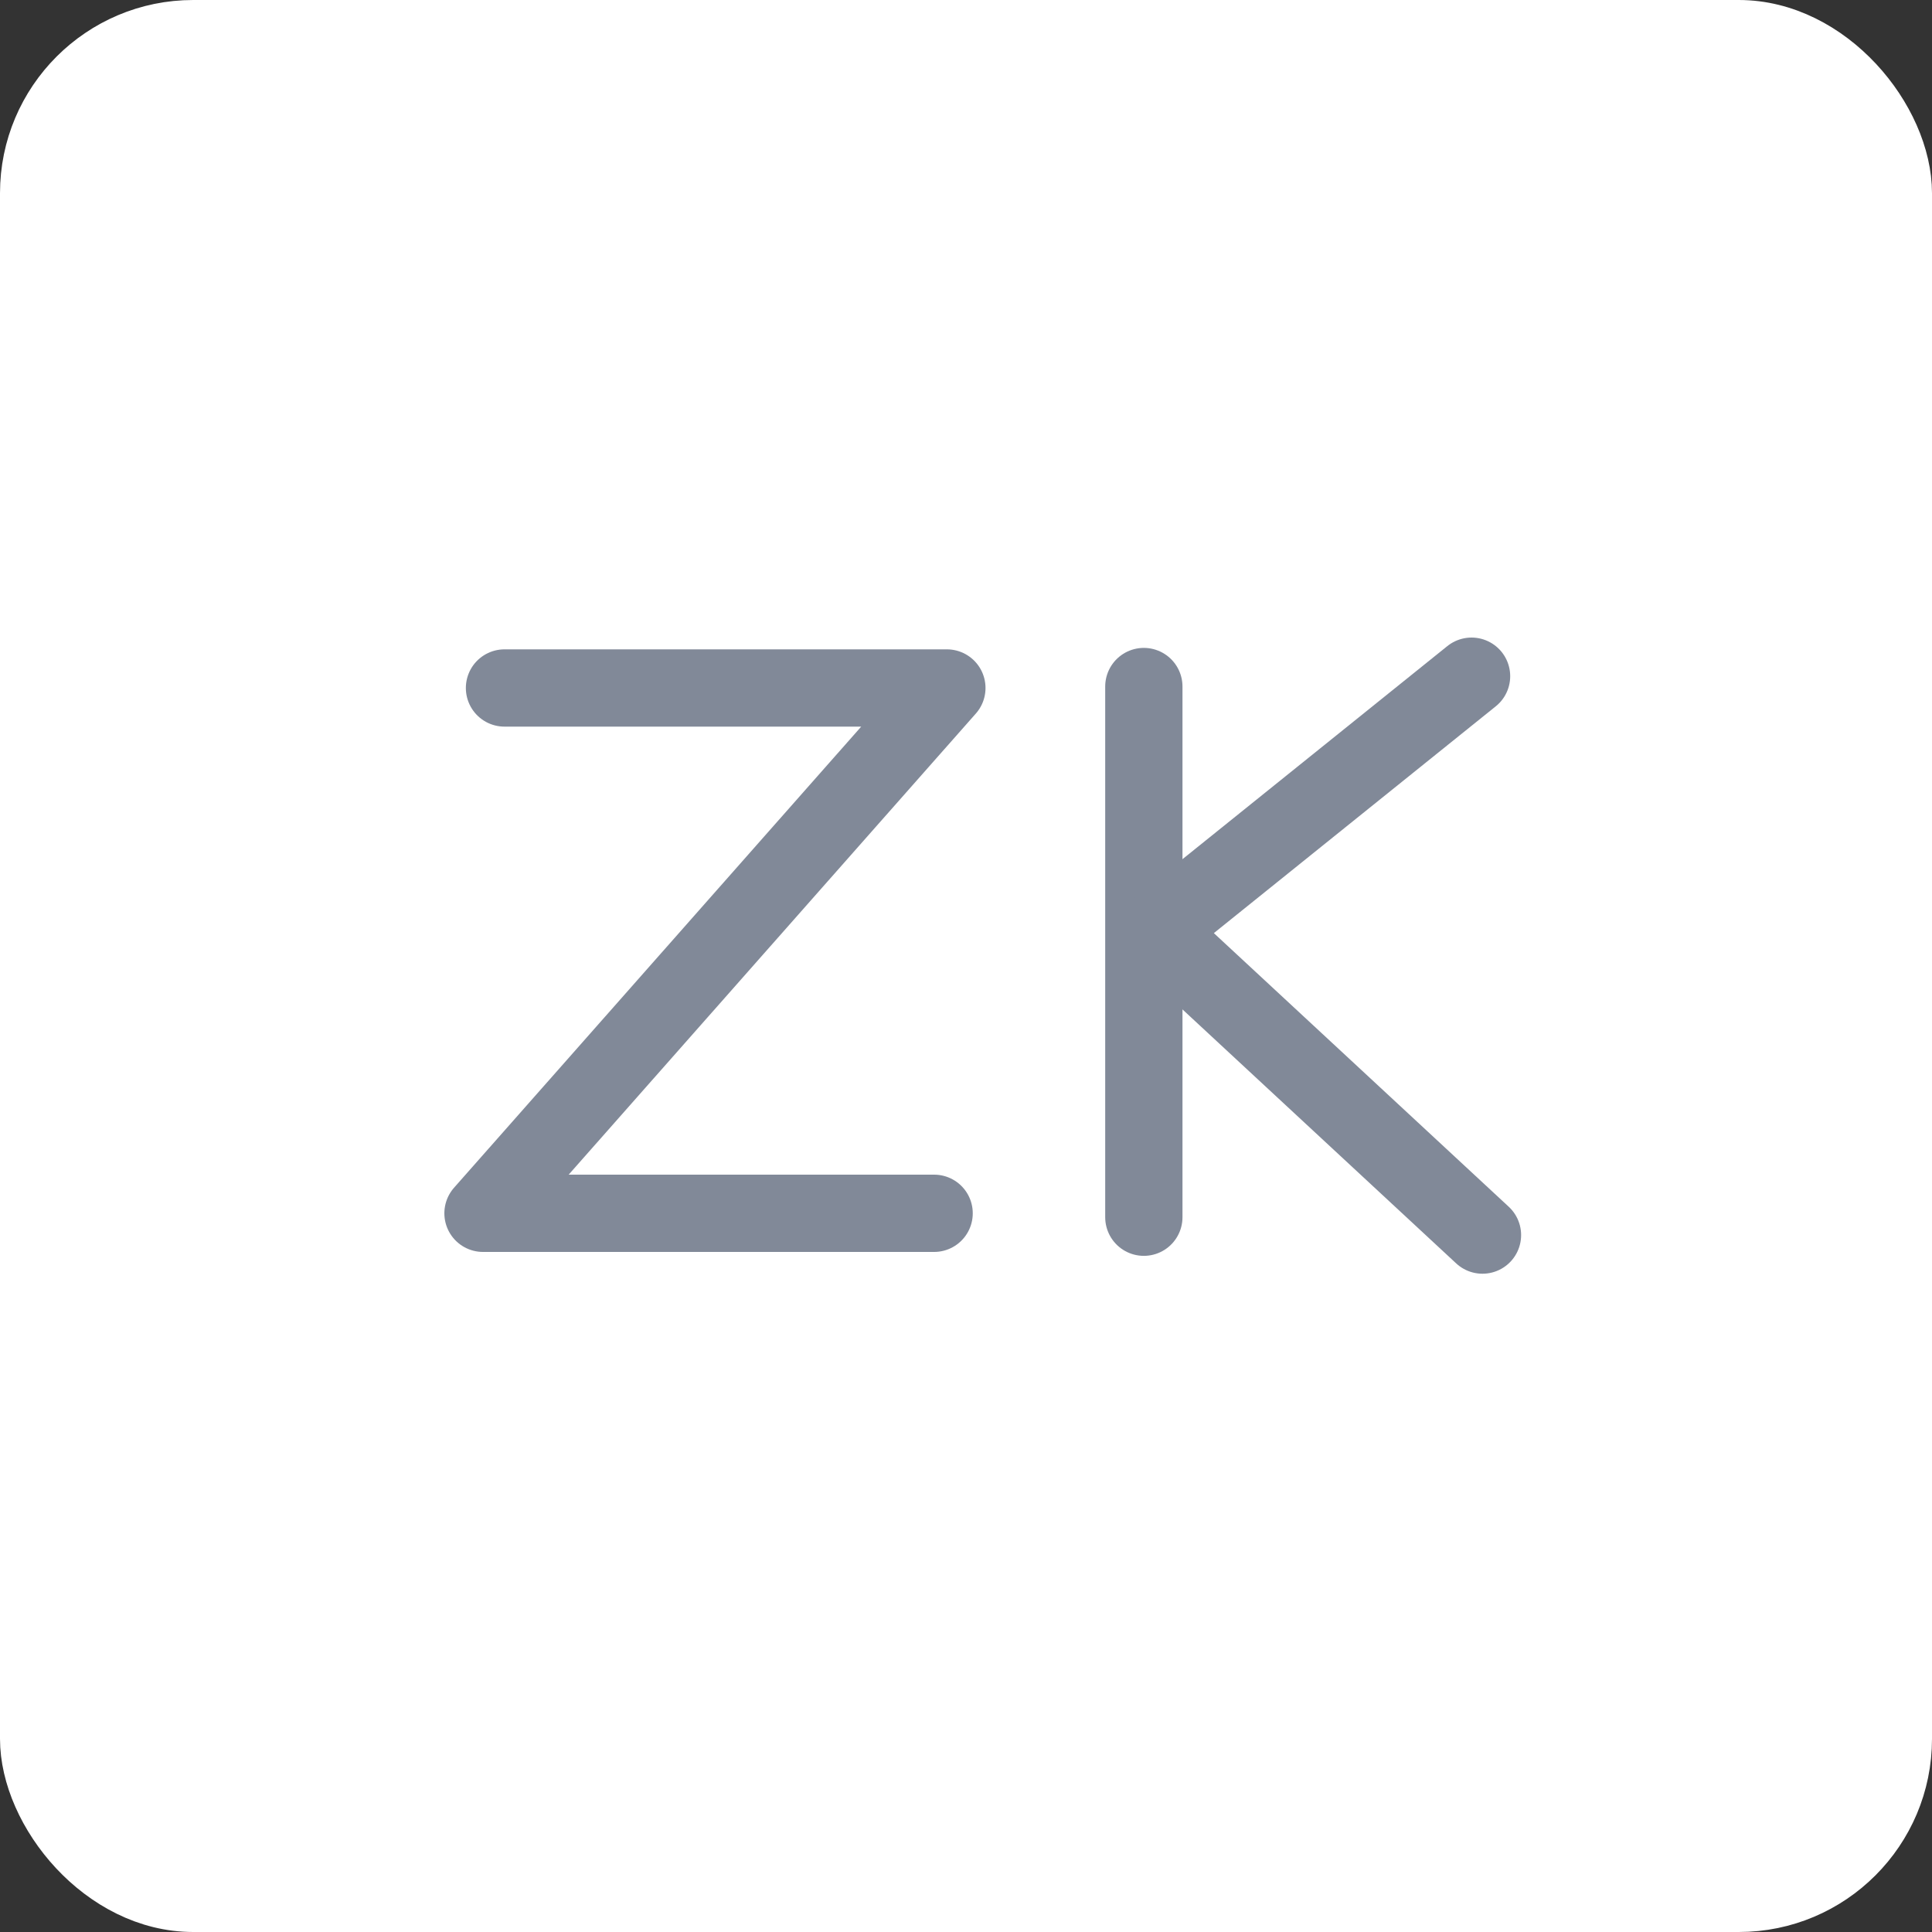 <svg width="40" height="40" viewBox="0 0 40 40" fill="none" xmlns="http://www.w3.org/2000/svg">
<rect x="0" y="0" width="40" height="40" fill="#333333" stroke="none"/>
<rect x="0.5" y="0.5" width="39" height="39" rx="3.5" fill="white" stroke="white"/>
<path d="M10.445 14.244H19.604L10 25.12H19.34" stroke="#818998" stroke-width="1.6" stroke-linecap="round" stroke-linejoin="round"/>
<path d="M23.682 14.214V25.201" stroke="#818998" stroke-width="1.6" stroke-linecap="round" stroke-linejoin="round"/>
<path d="M30.467 14L23.909 19.276L30.693 25.571" stroke="#818998" stroke-width="1.6" stroke-linecap="round" stroke-linejoin="round"/>
</svg>

